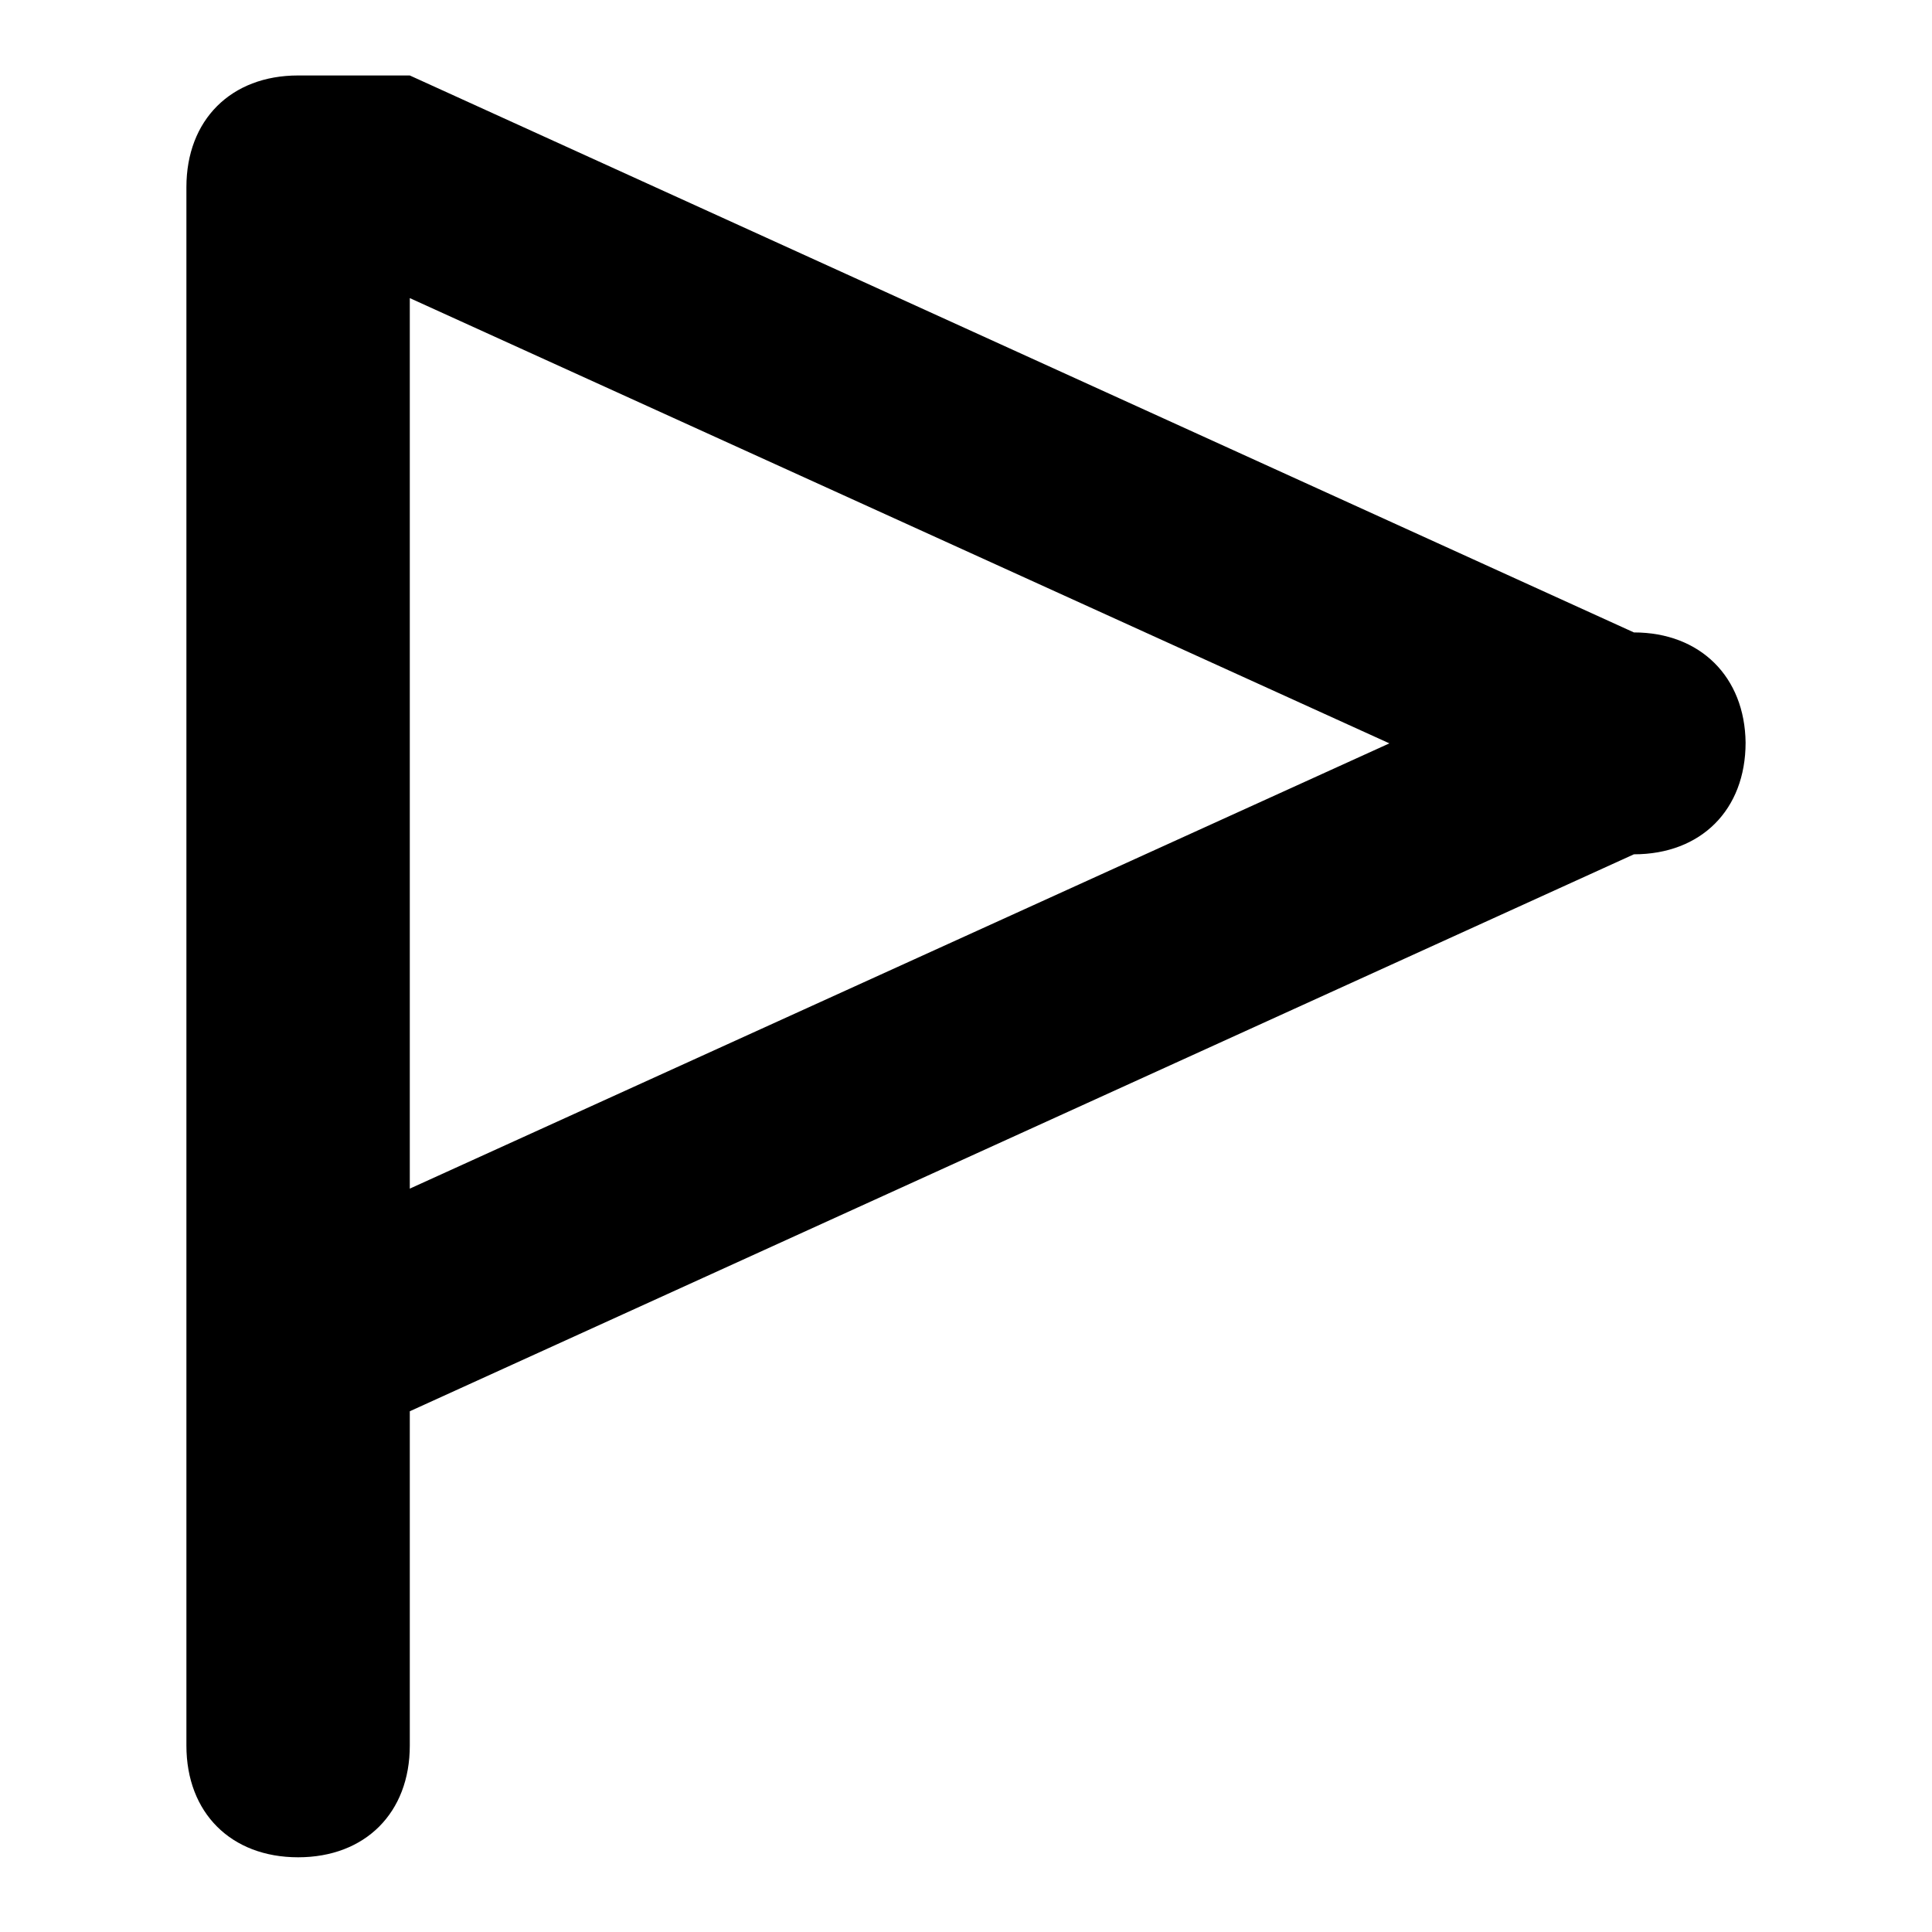 <?xml version="1.0" encoding="utf-8"?>
<!-- Svg Vector Icons : http://www.onlinewebfonts.com/icon -->
<!DOCTYPE svg PUBLIC "-//W3C//DTD SVG 1.1//EN" "http://www.w3.org/Graphics/SVG/1.1/DTD/svg11.dtd">
<svg version="1.1" xmlns="http://www.w3.org/2000/svg" xmlns:xlink="http://www.w3.org/1999/xlink" x="0px" y="0px" viewBox="0 0 256 256" enable-background="new 0 0 256 256" xml:space="preserve">
<g><g><path fill="#000000" d="M216.5,83.8L54.3,10H39.5c-8.9,0-14.8,5.9-14.8,14.8v206.5c0,8.9,5.9,14.8,14.8,14.8c8.9,0,14.8-5.9,14.8-14.8V187l162.2-73.8c8.9,0,14.8-5.9,14.8-14.8C231.2,89.7,225.3,83.8,216.5,83.8z M54.3,157.5v-118l129.8,59L54.3,157.5z"/></g></g>
</svg>